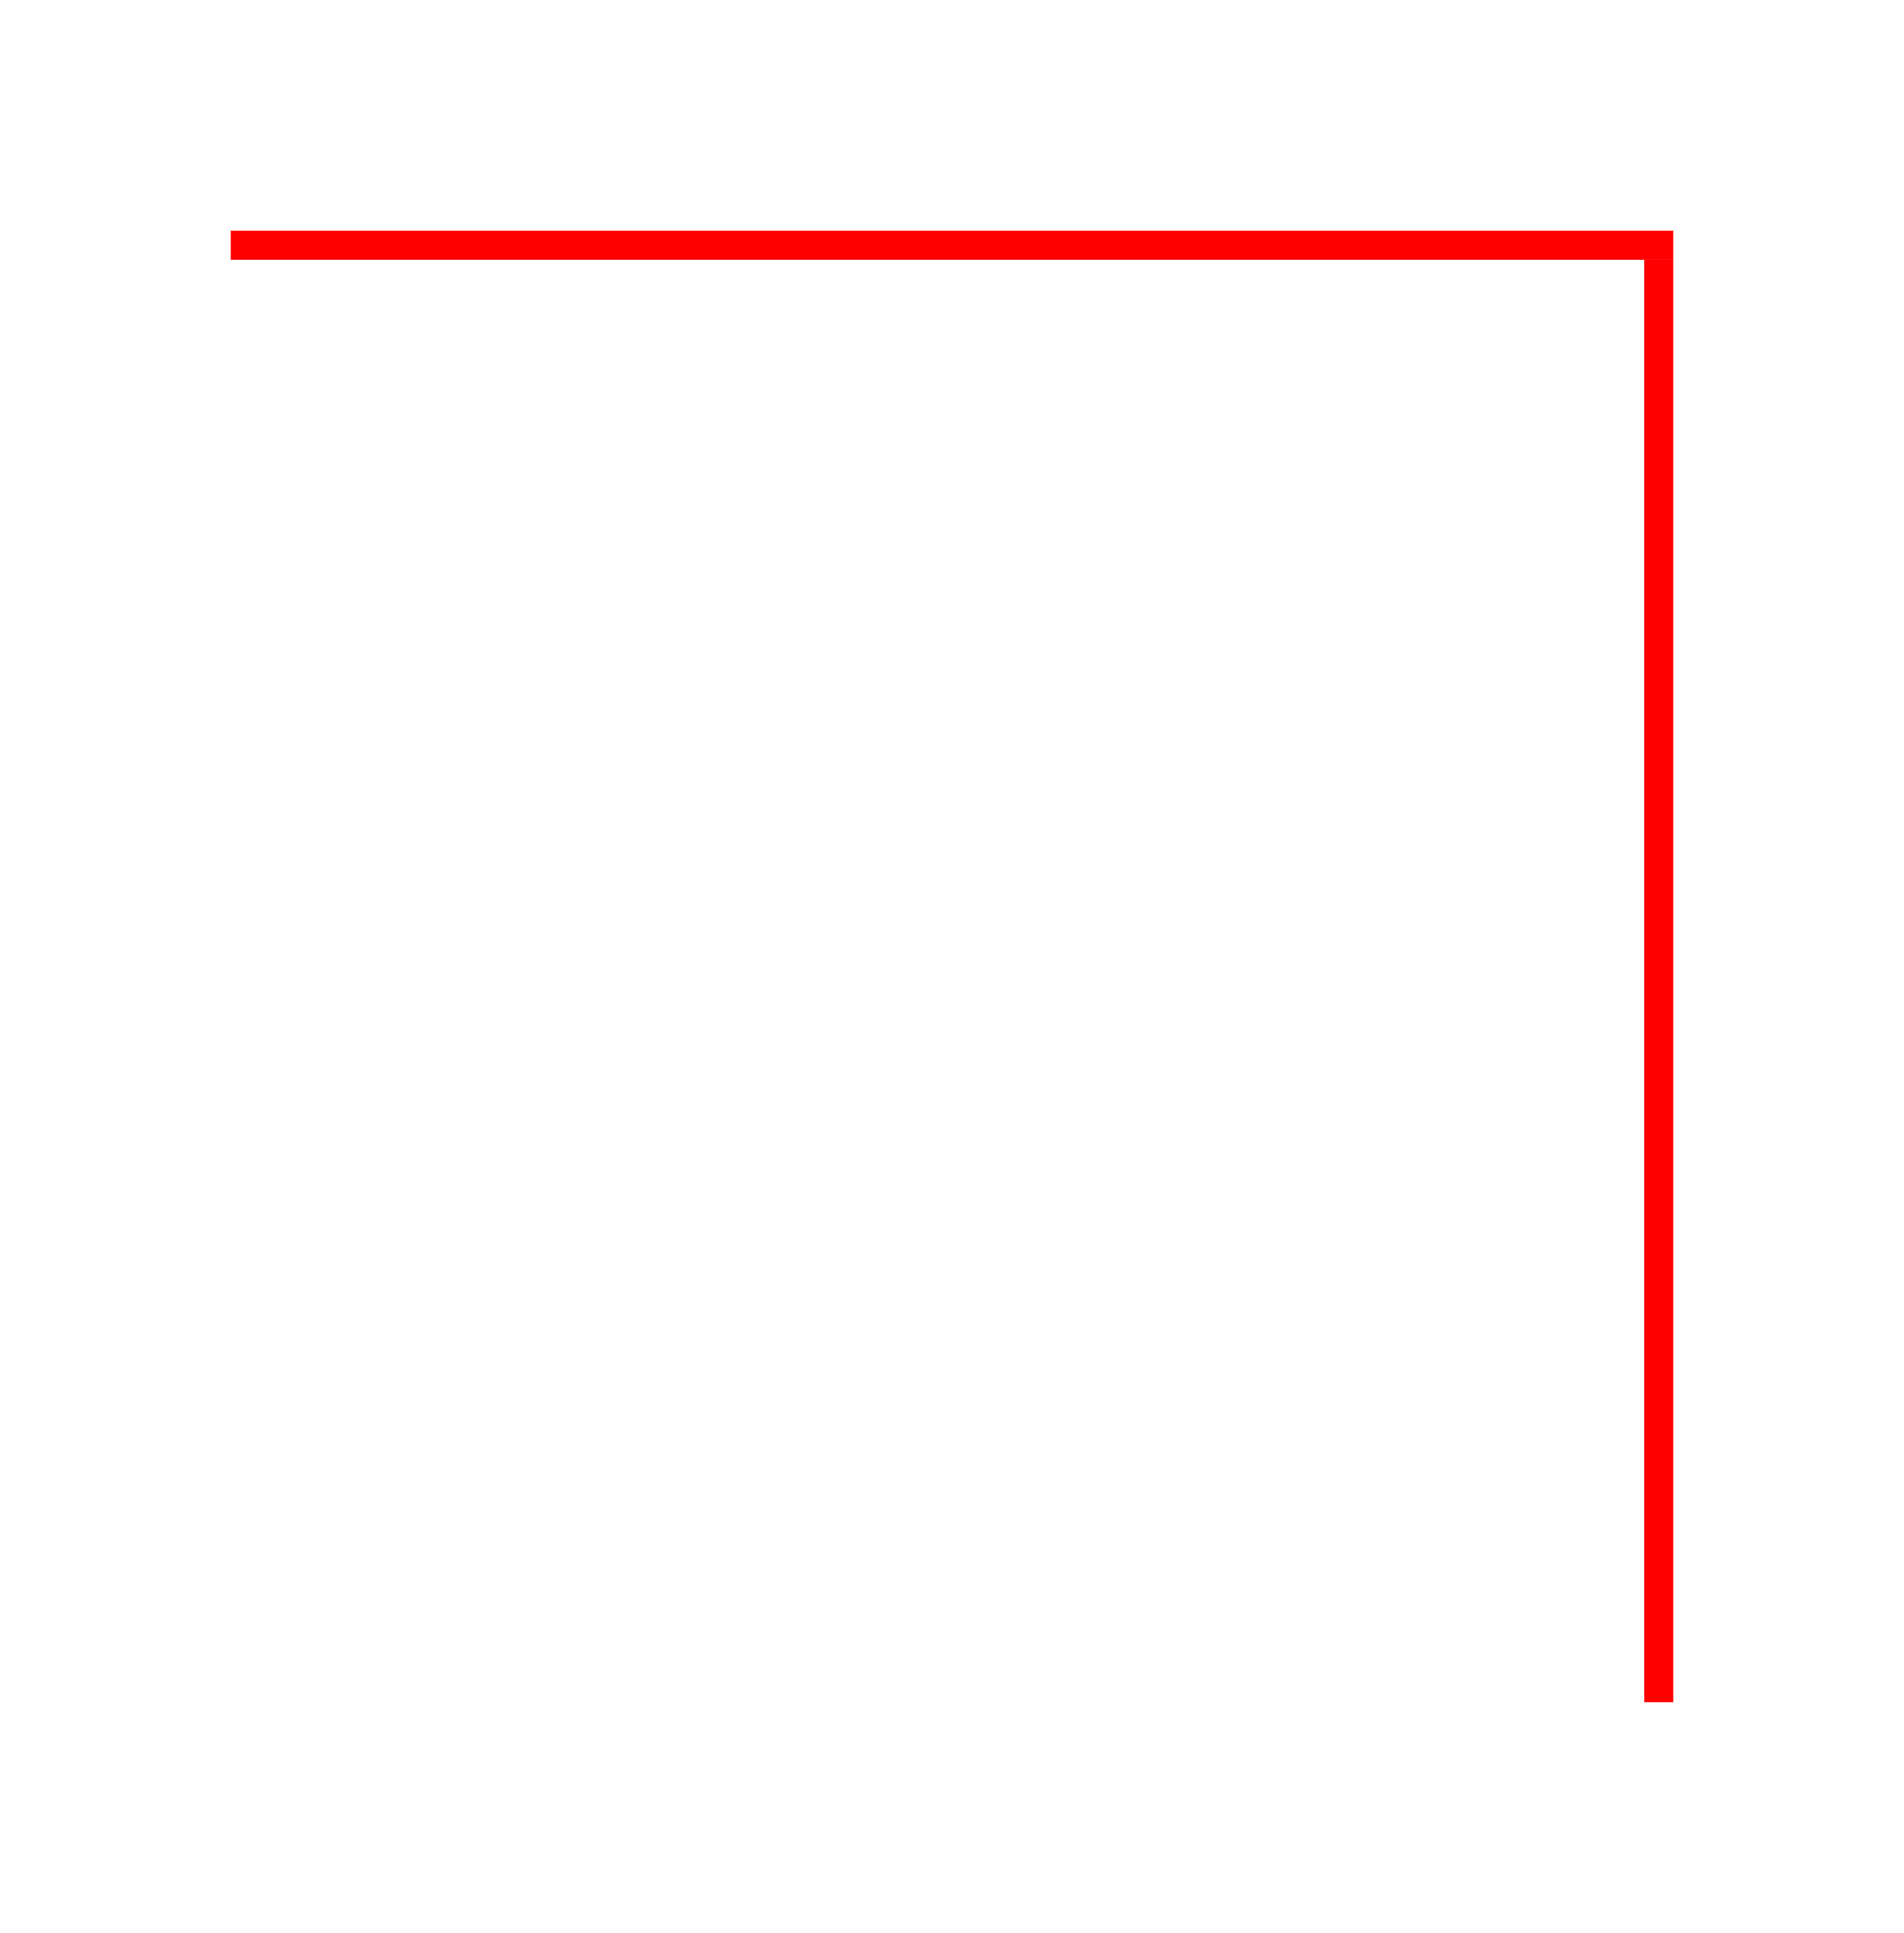 <?xml version="1.0" encoding="UTF-8"?> <svg xmlns="http://www.w3.org/2000/svg" width="66" height="67" viewBox="0 0 66 67" fill="none"> <g filter="url(#filter0_d_221_228)"> <line y1="-0.5" x2="50" y2="-0.5" transform="matrix(1 -1.42062e-07 -5.37986e-08 -1 8 8)" stroke="#FF0000"></line> </g> <g filter="url(#filter1_d_221_228)"> <line y1="-0.5" x2="50" y2="-0.5" transform="matrix(4.37114e-08 1 1 -4.37114e-08 58 9)" stroke="#FF0000"></line> </g> <defs> <filter id="filter0_d_221_228" x="0" y="0" width="66" height="17" filterUnits="userSpaceOnUse" color-interpolation-filters="sRGB"> <feFlood flood-opacity="0" result="BackgroundImageFix"></feFlood> <feColorMatrix in="SourceAlpha" type="matrix" values="0 0 0 0 0 0 0 0 0 0 0 0 0 0 0 0 0 0 127 0" result="hardAlpha"></feColorMatrix> <feOffset></feOffset> <feGaussianBlur stdDeviation="4"></feGaussianBlur> <feComposite in2="hardAlpha" operator="out"></feComposite> <feColorMatrix type="matrix" values="0 0 0 0 1 0 0 0 0 0 0 0 0 0 0 0 0 0 1 0"></feColorMatrix> <feBlend mode="normal" in2="BackgroundImageFix" result="effect1_dropShadow_221_228"></feBlend> <feBlend mode="normal" in="SourceGraphic" in2="effect1_dropShadow_221_228" result="shape"></feBlend> </filter> <filter id="filter1_d_221_228" x="49" y="1" width="17" height="66" filterUnits="userSpaceOnUse" color-interpolation-filters="sRGB"> <feFlood flood-opacity="0" result="BackgroundImageFix"></feFlood> <feColorMatrix in="SourceAlpha" type="matrix" values="0 0 0 0 0 0 0 0 0 0 0 0 0 0 0 0 0 0 127 0" result="hardAlpha"></feColorMatrix> <feOffset></feOffset> <feGaussianBlur stdDeviation="4"></feGaussianBlur> <feComposite in2="hardAlpha" operator="out"></feComposite> <feColorMatrix type="matrix" values="0 0 0 0 1 0 0 0 0 0 0 0 0 0 0 0 0 0 1 0"></feColorMatrix> <feBlend mode="normal" in2="BackgroundImageFix" result="effect1_dropShadow_221_228"></feBlend> <feBlend mode="normal" in="SourceGraphic" in2="effect1_dropShadow_221_228" result="shape"></feBlend> </filter> </defs> </svg> 